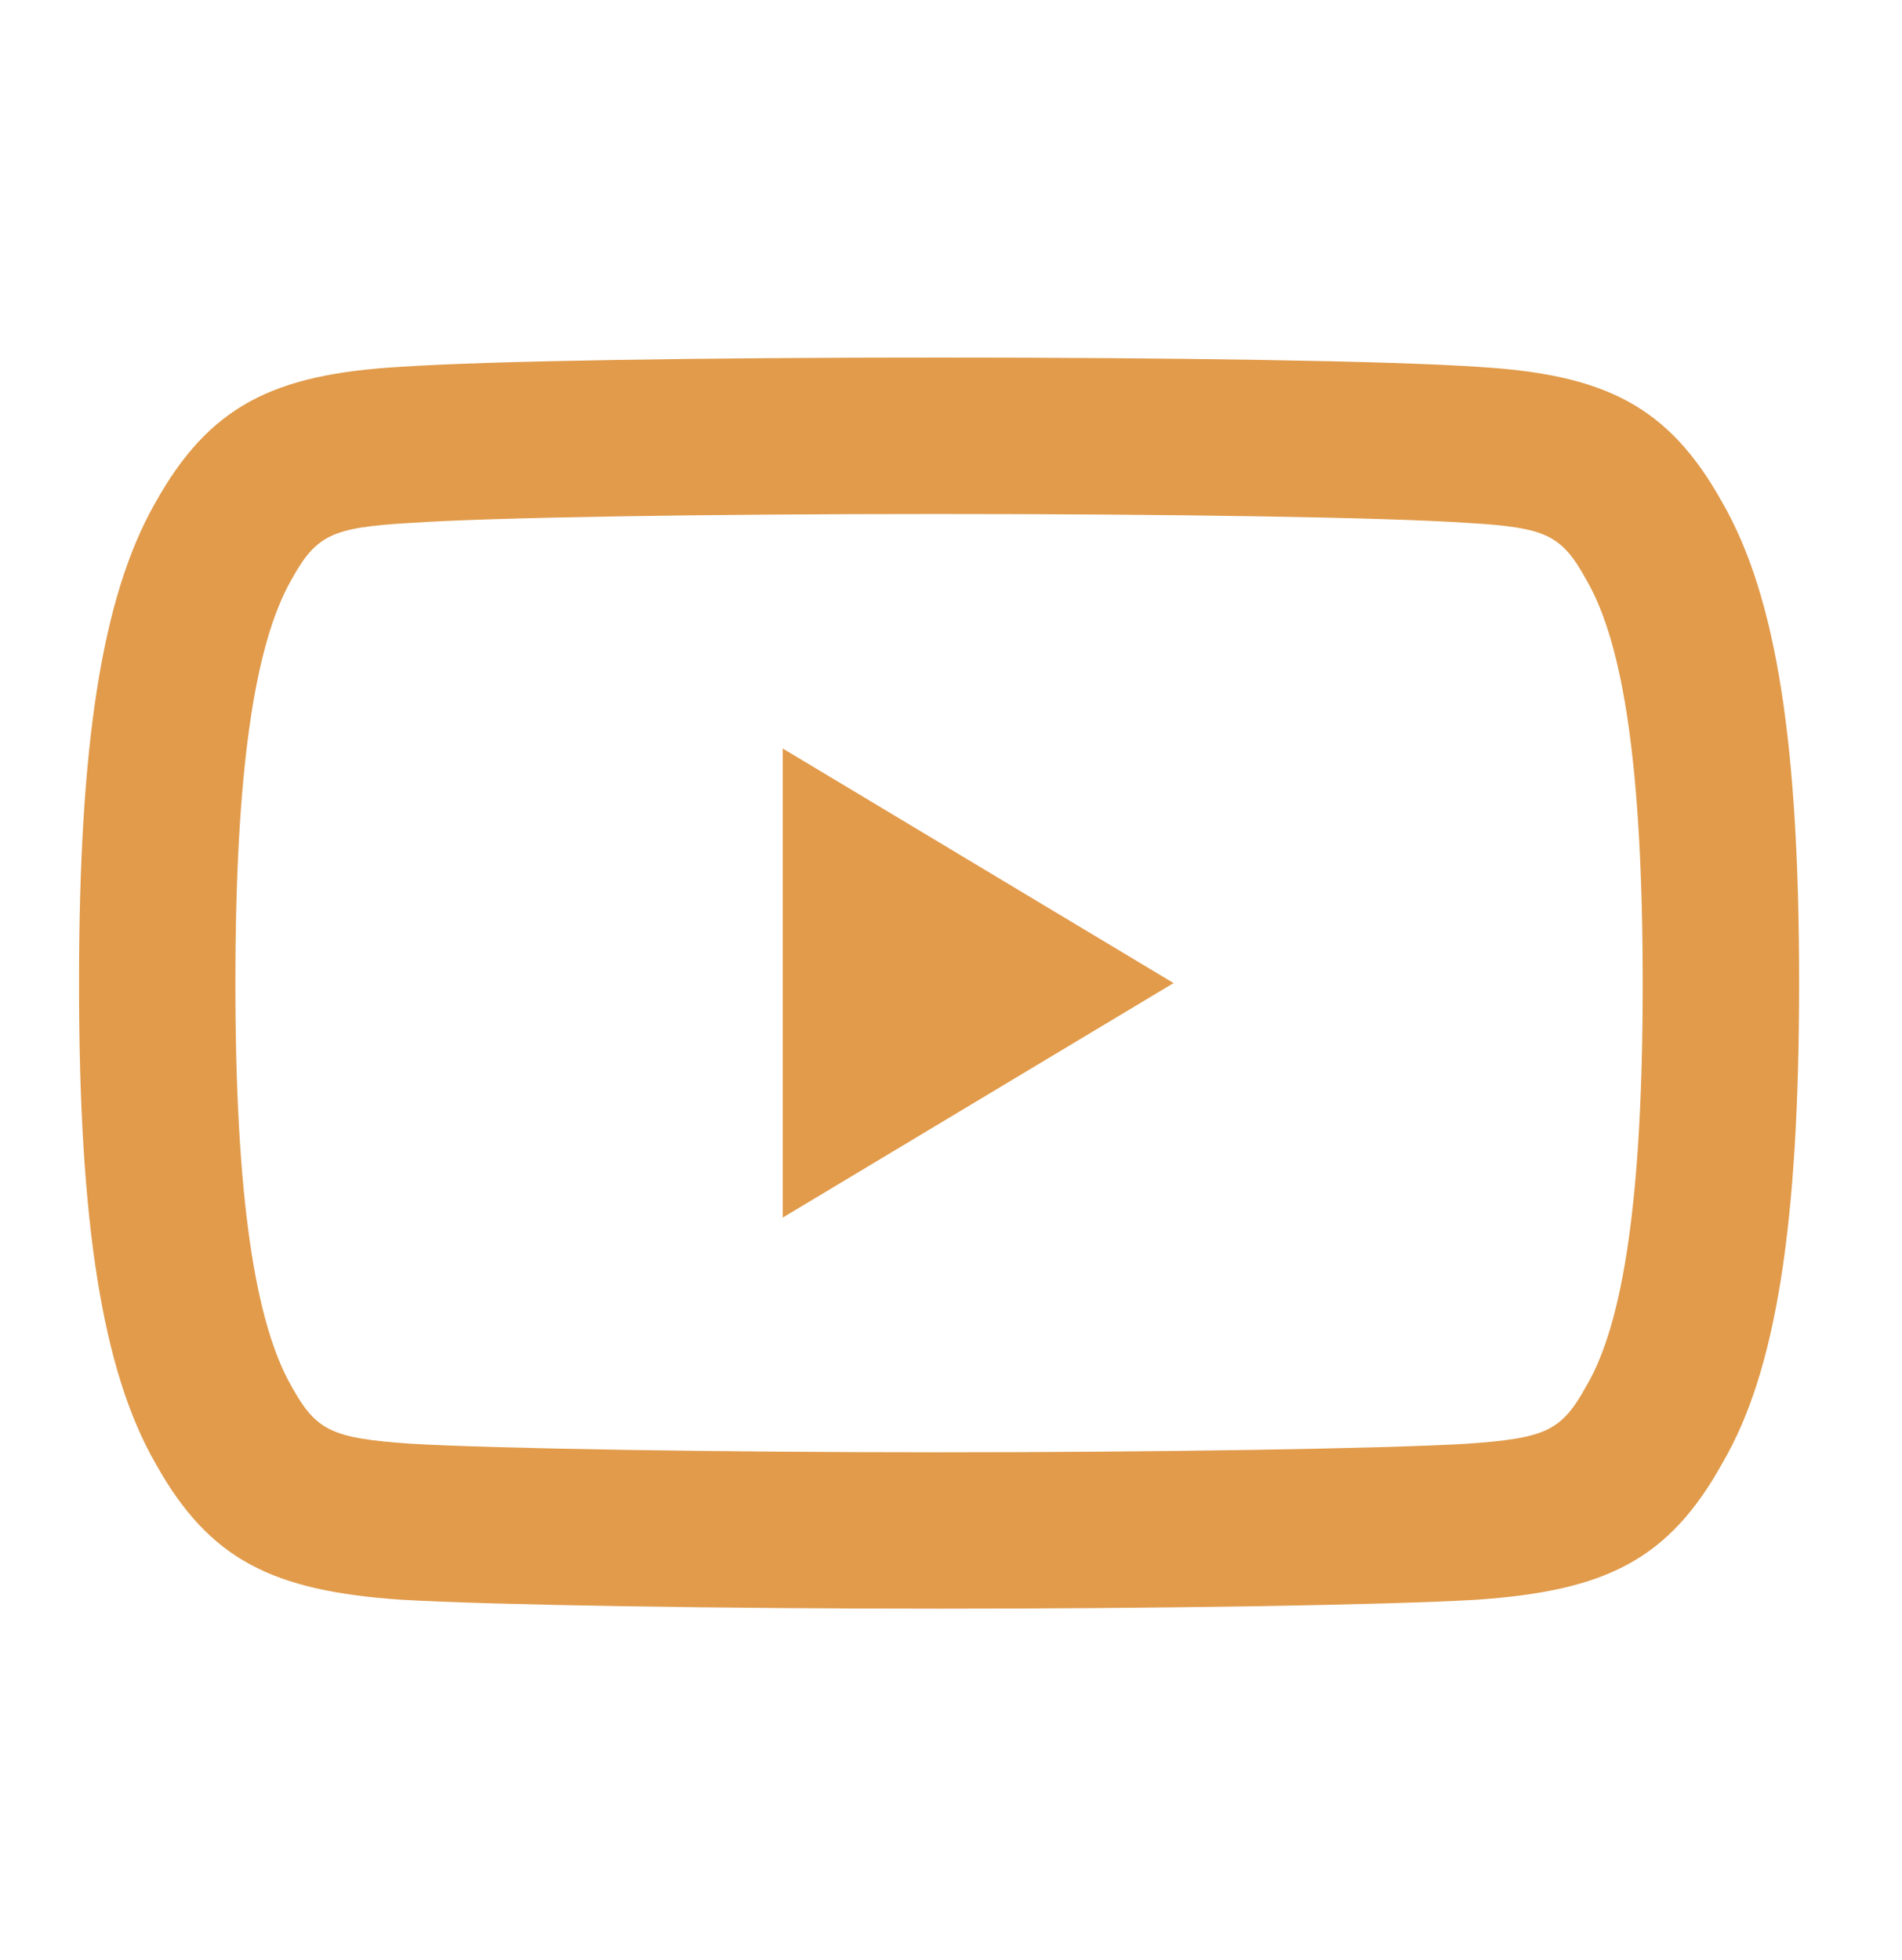 <svg width="33" height="34" viewBox="0 0 33 34" fill="none" xmlns="http://www.w3.org/2000/svg">
<path fill-rule="evenodd" clip-rule="evenodd" d="M29.892 25.368C30.819 23.78 31.215 21.218 31.215 17.052C31.215 12.901 30.822 10.355 29.886 8.724C28.947 7.03 27.833 6.492 25.623 6.363C24.115 6.261 20.366 6.203 16.297 6.203C12.219 6.203 8.468 6.261 6.948 6.364C4.75 6.492 3.637 7.031 2.69 8.73C1.766 10.355 1.371 12.914 1.371 17.067C1.371 21.195 1.768 23.767 2.698 25.388C3.632 27.064 4.728 27.597 6.945 27.752C8.537 27.846 12.501 27.908 16.297 27.908C20.084 27.908 24.045 27.846 25.623 27.753C27.86 27.597 28.956 27.064 29.892 25.368ZM25.453 9.071C26.835 9.152 27.091 9.276 27.529 10.069C28.167 11.174 28.501 13.336 28.501 17.067C28.501 20.77 28.165 22.944 27.532 24.03C27.093 24.825 26.838 24.949 25.449 25.047C23.956 25.134 20.033 25.195 16.296 25.195C12.552 25.195 8.627 25.134 7.119 25.046C5.747 24.949 5.489 24.824 5.059 24.053C4.422 22.941 4.084 20.755 4.084 17.052C4.084 13.351 4.42 11.177 5.054 10.061C5.49 9.278 5.75 9.152 7.119 9.072C8.567 8.974 12.283 8.917 16.296 8.917C20.301 8.917 24.015 8.974 25.453 9.071ZM13.58 12.985L20.362 17.055L13.58 21.124V12.985Z" fill="#E19B4B"/>
</svg>
